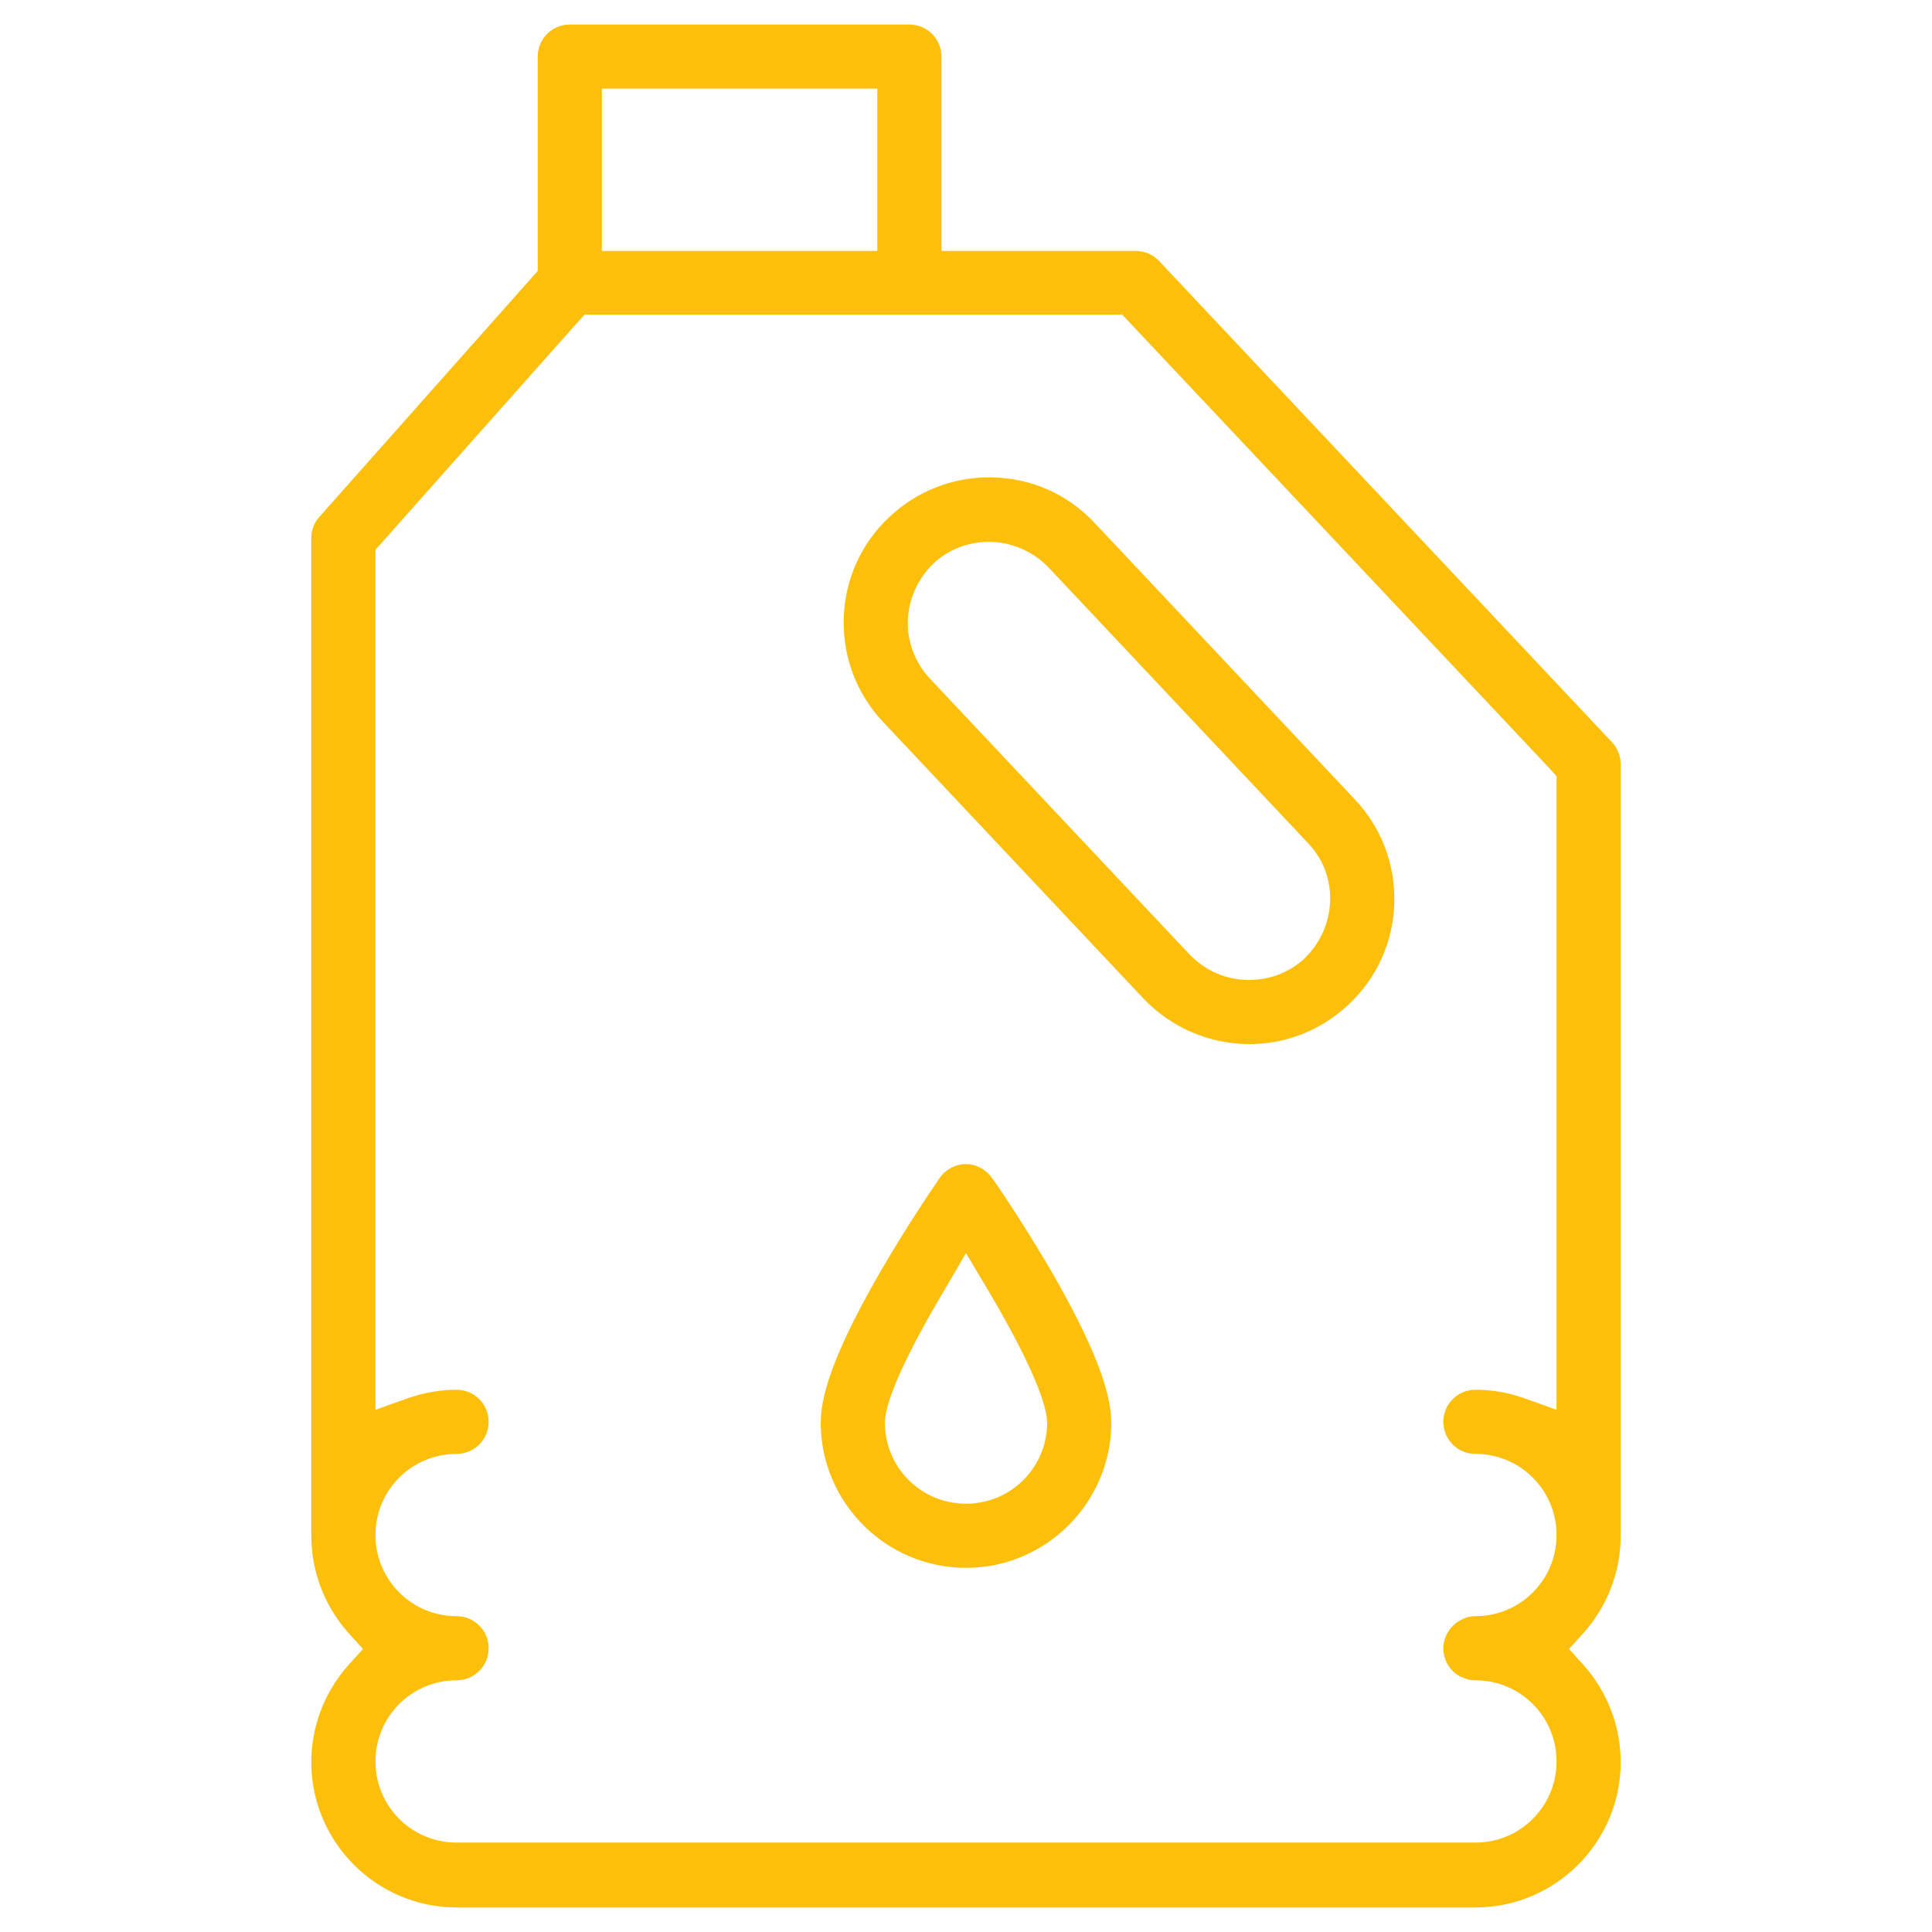 <?xml version="1.0" encoding="UTF-8"?> <!-- Generator: Adobe Illustrator 24.0.1, SVG Export Plug-In . SVG Version: 6.00 Build 0) --> <svg xmlns="http://www.w3.org/2000/svg" xmlns:xlink="http://www.w3.org/1999/xlink" version="1.1" id="Capa_1" x="0px" y="0px" viewBox="0 0 512 512" style="enable-background:new 0 0 512 512;" xml:space="preserve"> <style type="text/css"> .st0{fill:#FCC00C;} </style> <g> <path class="st0" d="M290.1,138.6c-7.3-7.8-17.2-12.1-28-12.1c-9.8,0-19.2,3.7-26.4,10.5c-7.5,7-11.8,16.6-12.1,26.8 c-0.3,10.3,3.4,20.1,10.5,27.6l68.9,73.2c7.3,7.7,17.5,12.1,28.1,12.1c9.8,0,19.1-3.7,26.3-10.5c7.5-7,11.8-16.6,12.1-26.8 c0.3-10.3-3.4-20.1-10.5-27.6L290.1,138.6z M352.5,238.8c-0.2,5.7-2.6,11.1-6.7,15.1c-4,3.8-9.3,5.8-14.8,5.8 c-6,0-11.5-2.4-15.7-6.7l-68.9-73.2c-3.9-4.2-6-9.7-5.8-15.4c0.2-5.7,2.6-11,6.7-15c4-3.8,9.3-5.8,14.8-5.8 c5.9,0,11.6,2.5,15.7,6.7l68.9,73.2C350.6,227.6,352.7,233.1,352.5,238.8z"></path> <path class="st0" d="M429.5,407V202.5c0-2.1-0.8-4.2-2.3-5.8l-120-127.5c-1.6-1.7-3.8-2.7-6.2-2.7h-51.5V15c0-4.7-3.8-8.5-8.5-8.5 h-90c-4.7,0-8.5,3.8-8.5,8.5v56.8l-57.8,65.1c-1.4,1.5-2.2,3.5-2.2,5.7V407c0,9.5,3.5,18.6,9.8,25.7l3.9,4.3l-3.9,4.3 c-6.3,7.1-9.8,16.2-9.8,25.7c0,21.2,17.3,38.5,38.5,38.5h270c21.2,0,38.5-17.3,38.5-38.5c0-9.5-3.5-18.6-9.8-25.7l-3.9-4.3l3.9-4.3 C426,425.6,429.5,416.5,429.5,407z M159.5,66.5v-43h73v43H159.5z M382.5,376.8c0,4.7,3.8,8.5,8.5,8.5c11.9,0,21.5,9.6,21.5,21.5 s-9.6,21.5-21.5,21.5c-1.1,0-2.2,0.2-3.2,0.7c-3.1,1.3-5.3,4.4-5.3,7.8c0,3.5,2.1,6.6,5.2,7.8c1.1,0.5,2.2,0.7,3.3,0.7 c11.9,0,21.5,9.6,21.5,21.5s-9.6,21.5-21.5,21.5H121c-11.9,0-21.5-9.6-21.5-21.5s9.6-21.5,21.5-21.5c4.7,0,8.5-3.8,8.5-8.5 s-3.8-8.5-8.5-8.5c-11.9,0-21.5-9.6-21.5-21.5s9.6-21.5,21.5-21.5c4.7,0,8.5-3.8,8.5-8.5s-3.8-8.5-8.5-8.5c-4.4,0-8.7,0.8-12.8,2.2 l-8.7,3.1V145.7l53.4-60.1l2-2.2h142.5l1.9,2l111.5,118.4l1.7,1.9v167.9l-8.7-3.1c-4.2-1.5-8.5-2.2-12.8-2.2 C386.3,368.3,382.5,372.1,382.5,376.8z"></path> <path class="st0" d="M262.9,312.2c-1.6-2.3-4.2-3.7-6.9-3.7c-2.8,0-5.4,1.4-7,3.7l-0.1,0.1c-0.1,0.1-0.3,0.4-0.5,0.8 c-2.1,3-8.3,12.3-14.8,23.4c-11,19-16.1,31.9-16.1,40.5c0,21.2,17.3,38.5,38.5,38.5c21.2,0,38.5-17.3,38.5-38.5 c0-8.6-5.1-21.4-16.1-40.5C271,323.9,263.7,313.2,262.9,312.2z M256,398.5c-11.9,0-21.5-9.6-21.5-21.5l0-0.1 c0.1-5.7,5.8-18.3,16-35.4l5.5-9.4l5.6,9.4c10.1,17,15.7,29.5,15.9,35.3v0.2C277.5,388.9,267.9,398.5,256,398.5z"></path> </g> </svg> 